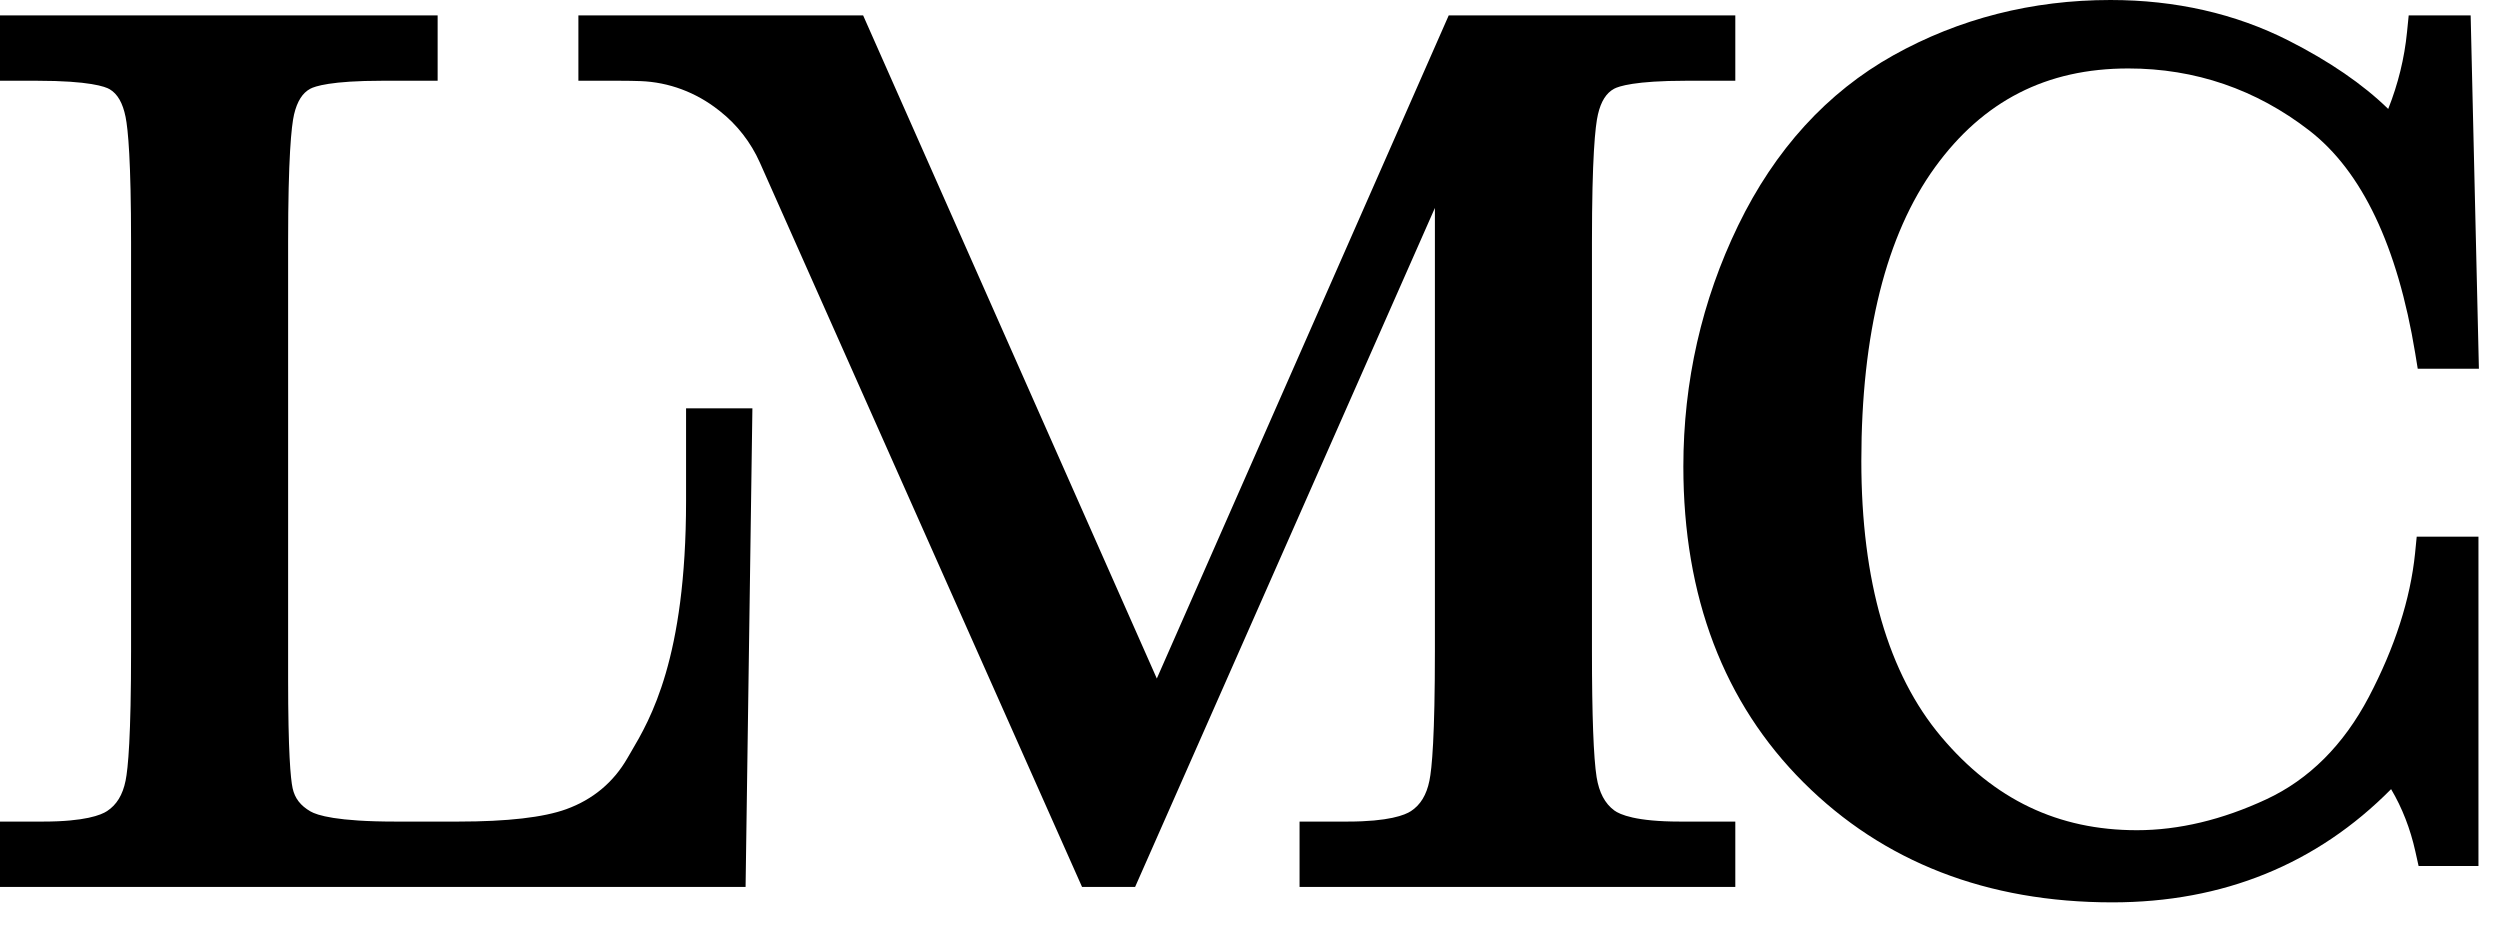<svg width="73" height="27" viewBox="0 0 73 27" fill="none" xmlns="http://www.w3.org/2000/svg">
<path d="M20.033 14.629C20.033 19.229 18.987 21.005 18.424 21.96L18.319 22.14C17.912 22.846 17.312 23.346 16.535 23.628C15.874 23.868 14.815 23.99 13.387 23.99H11.537C9.834 23.99 9.259 23.805 9.067 23.694C8.774 23.525 8.608 23.31 8.544 23.015C8.485 22.739 8.413 21.961 8.413 19.823V7.064C8.413 4.609 8.508 3.684 8.586 3.343C8.677 2.959 8.832 2.713 9.061 2.591C9.192 2.521 9.66 2.358 11.16 2.358H12.779V0.449H0V2.358H1.08C2.617 2.358 3.078 2.532 3.203 2.606C3.433 2.742 3.585 3.007 3.667 3.415C3.74 3.778 3.827 4.706 3.827 7.064V19.015C3.827 21.492 3.74 22.44 3.667 22.796C3.583 23.211 3.406 23.501 3.126 23.684C2.953 23.798 2.479 23.99 1.26 23.99H4.73509e-05V25.899H21.771L21.97 11.923H20.033V14.629L20.033 14.629Z" fill="black"/>
<path d="M47.137 23.665C46.863 23.463 46.695 23.145 46.621 22.693C46.532 22.133 46.485 20.896 46.485 19.015V7.064C46.485 4.602 46.58 3.682 46.66 3.341C46.748 2.959 46.904 2.714 47.133 2.591C47.264 2.521 47.732 2.358 49.232 2.358H50.671V0.449H42.303L33.779 19.813L25.203 0.449H16.889V2.358H18.095C18.319 2.358 18.52 2.362 18.701 2.368C19.534 2.398 20.327 2.699 20.982 3.215L21.017 3.242C21.523 3.64 21.925 4.157 22.187 4.745L31.596 25.899H33.145L41.899 6.072V19.015C41.899 21.494 41.813 22.44 41.739 22.797C41.655 23.211 41.479 23.501 41.201 23.684C41.026 23.799 40.554 23.99 39.35 23.99H37.947V25.899H50.671V23.99H49.052C47.769 23.99 47.302 23.786 47.137 23.665L47.137 23.665Z" fill="black"/>
<path d="M70.52 16.156C70.383 17.494 69.929 18.906 69.169 20.353C68.432 21.754 67.425 22.759 66.176 23.34C64.89 23.939 63.618 24.242 62.398 24.242C60.101 24.242 58.231 23.35 56.684 21.514C55.136 19.677 54.351 16.968 54.351 13.462C54.351 9.739 55.075 6.853 56.502 4.884C57.911 2.943 59.757 1.999 62.146 1.999C64.098 1.999 65.876 2.608 67.429 3.809C68.969 4.998 70.01 7.188 70.524 10.315L70.598 10.768H72.384L72.143 0.449H70.334L70.285 0.937C70.21 1.699 70.025 2.451 69.736 3.181C68.995 2.459 68.018 1.789 66.819 1.181C65.27 0.397 63.522 0 61.625 0C59.338 0 57.206 0.543 55.288 1.614C53.354 2.695 51.828 4.368 50.753 6.586C49.692 8.776 49.154 11.144 49.154 13.624C49.154 17.422 50.335 20.525 52.664 22.848C54.992 25.171 58.025 26.349 61.679 26.349C64.914 26.349 67.649 25.237 69.82 23.043C70.145 23.591 70.382 24.202 70.529 24.865L70.623 25.288H72.371V15.67H70.568L70.52 16.156V16.156Z" fill="black"/>
</svg>
